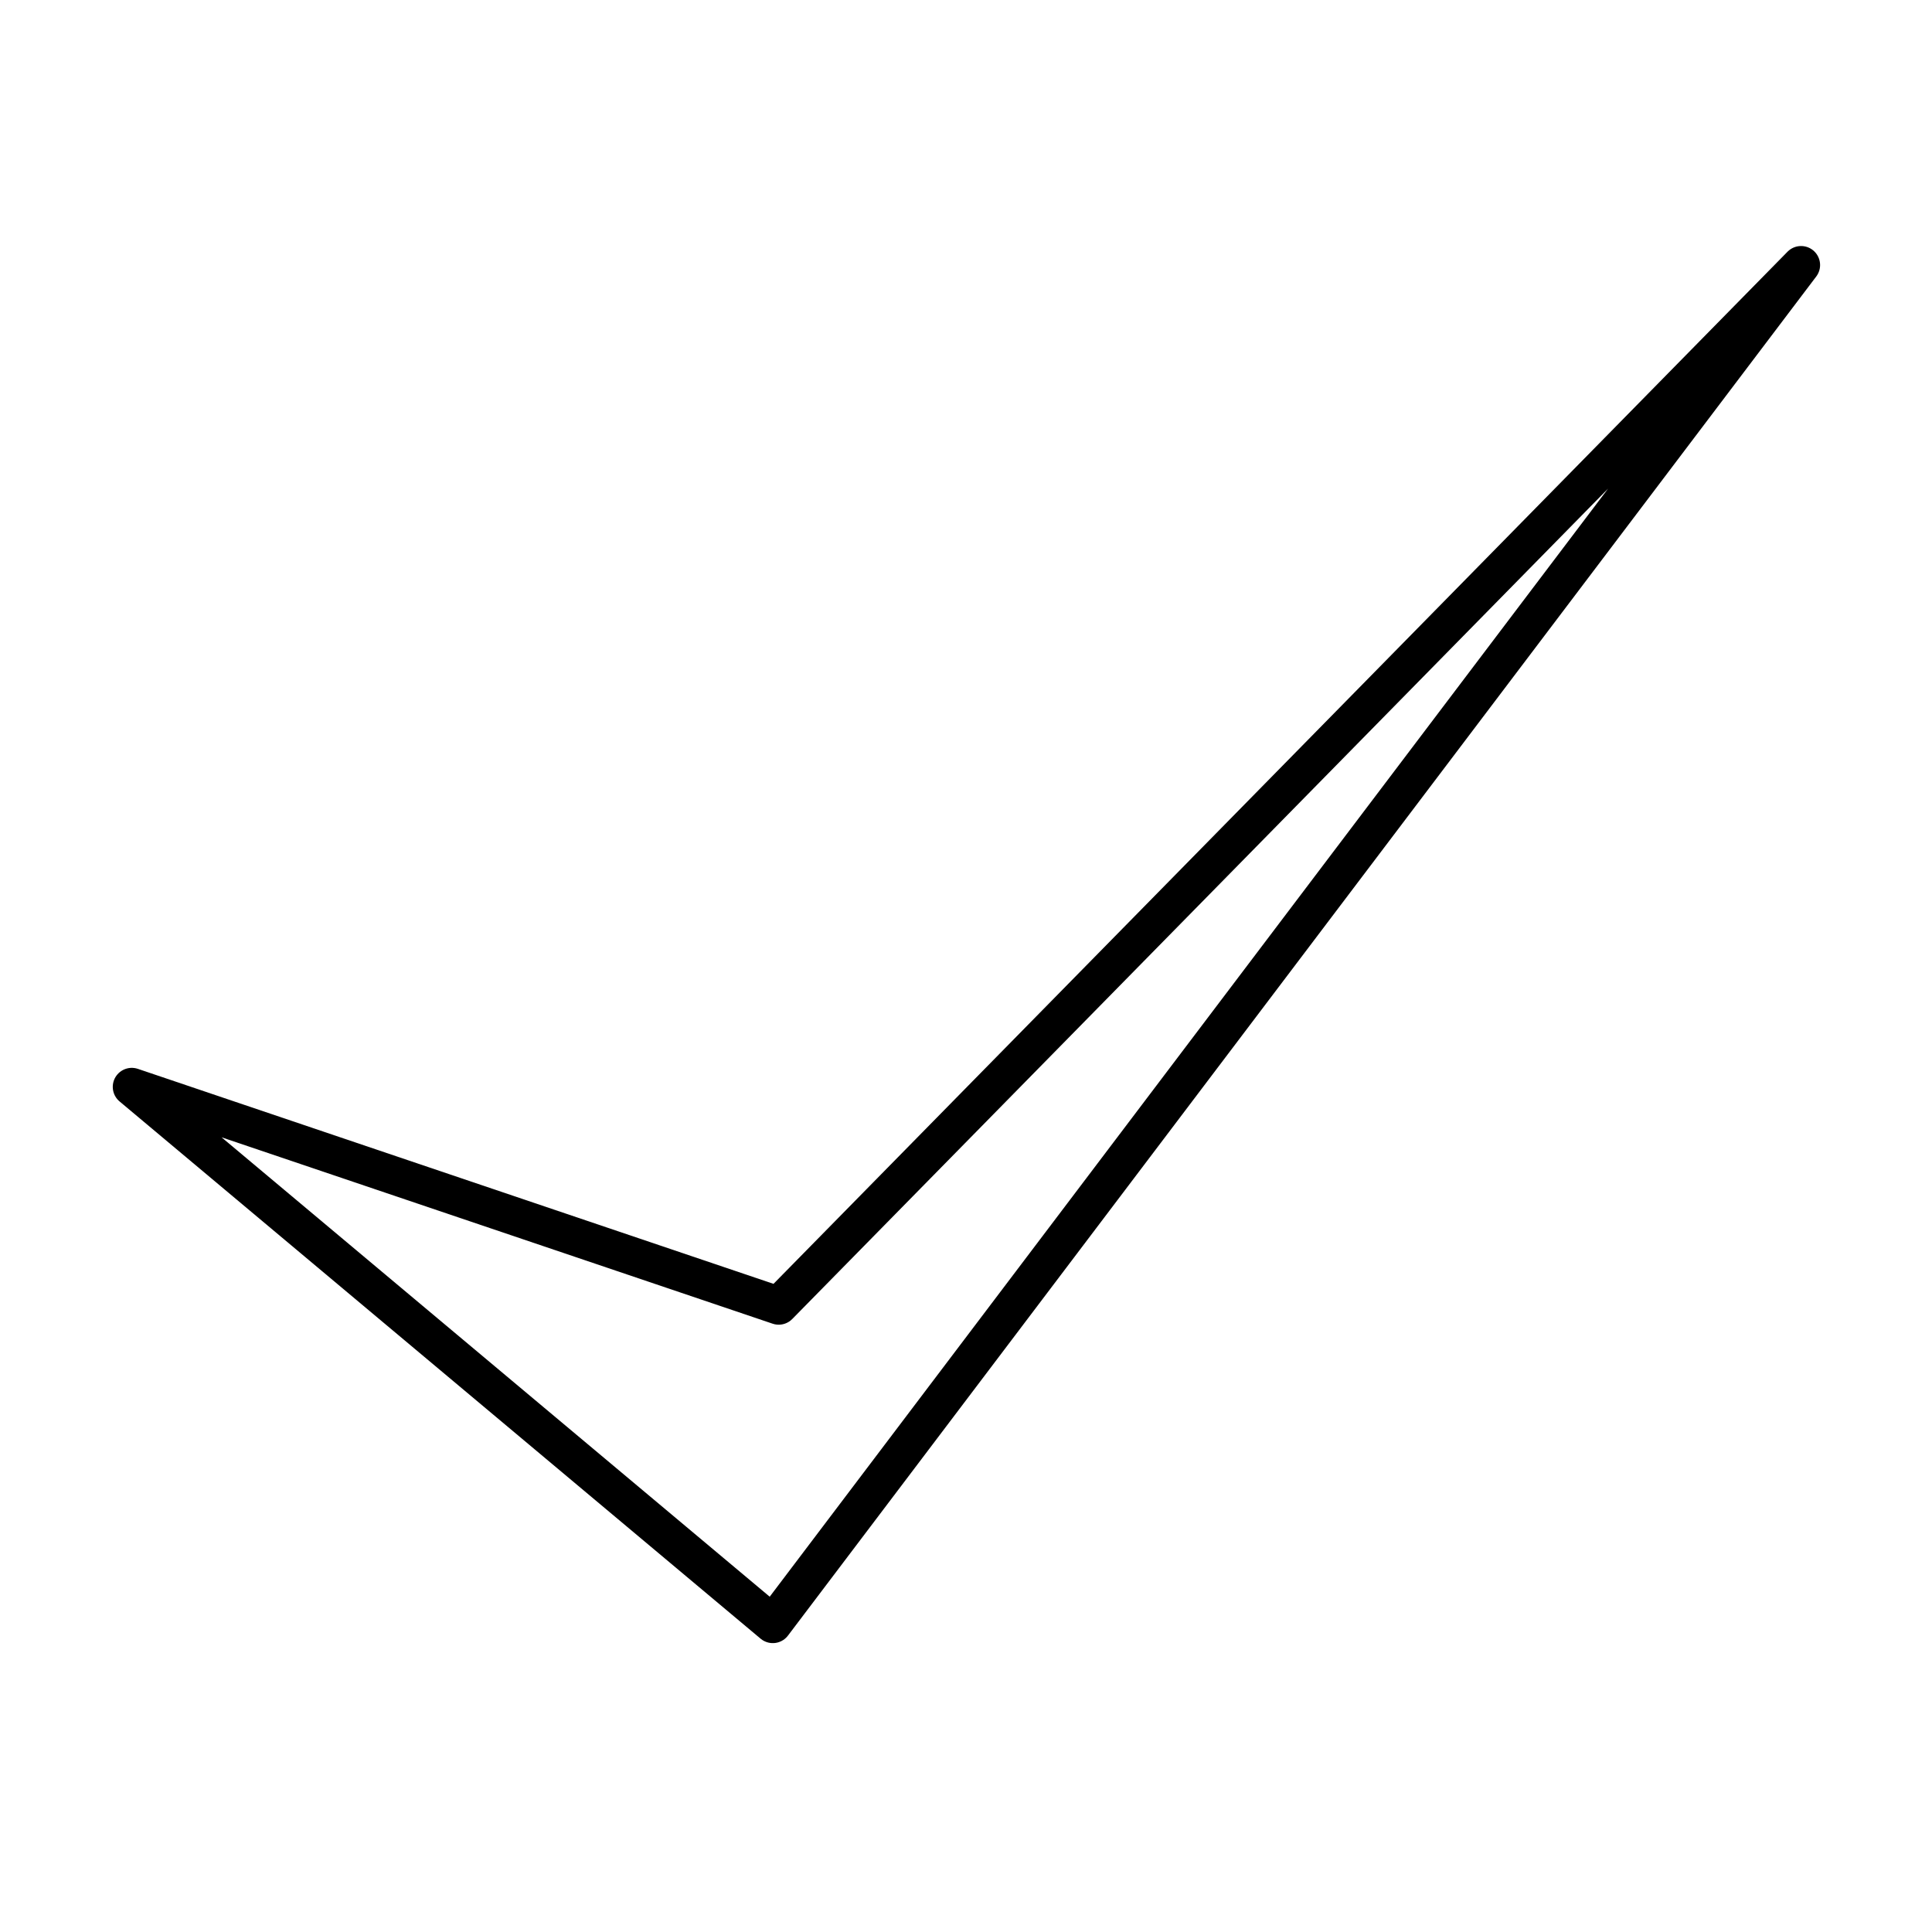 <?xml version="1.0" encoding="UTF-8"?>
<!-- Uploaded to: SVG Repo, www.svgrepo.com, Generator: SVG Repo Mixer Tools -->
<svg width="800px" height="800px" version="1.1" viewBox="144 144 512 512" xmlns="http://www.w3.org/2000/svg">
 <path transform="matrix(5.038 0 0 5.038 148.09 148.09)" d="m6.12 56.36 33.72 28.26 54.089-71.49-53.779 54.74zm0 0" fill="none" stroke="#000000" stroke-linecap="round" stroke-linejoin="round" stroke-width="2"/>
</svg>